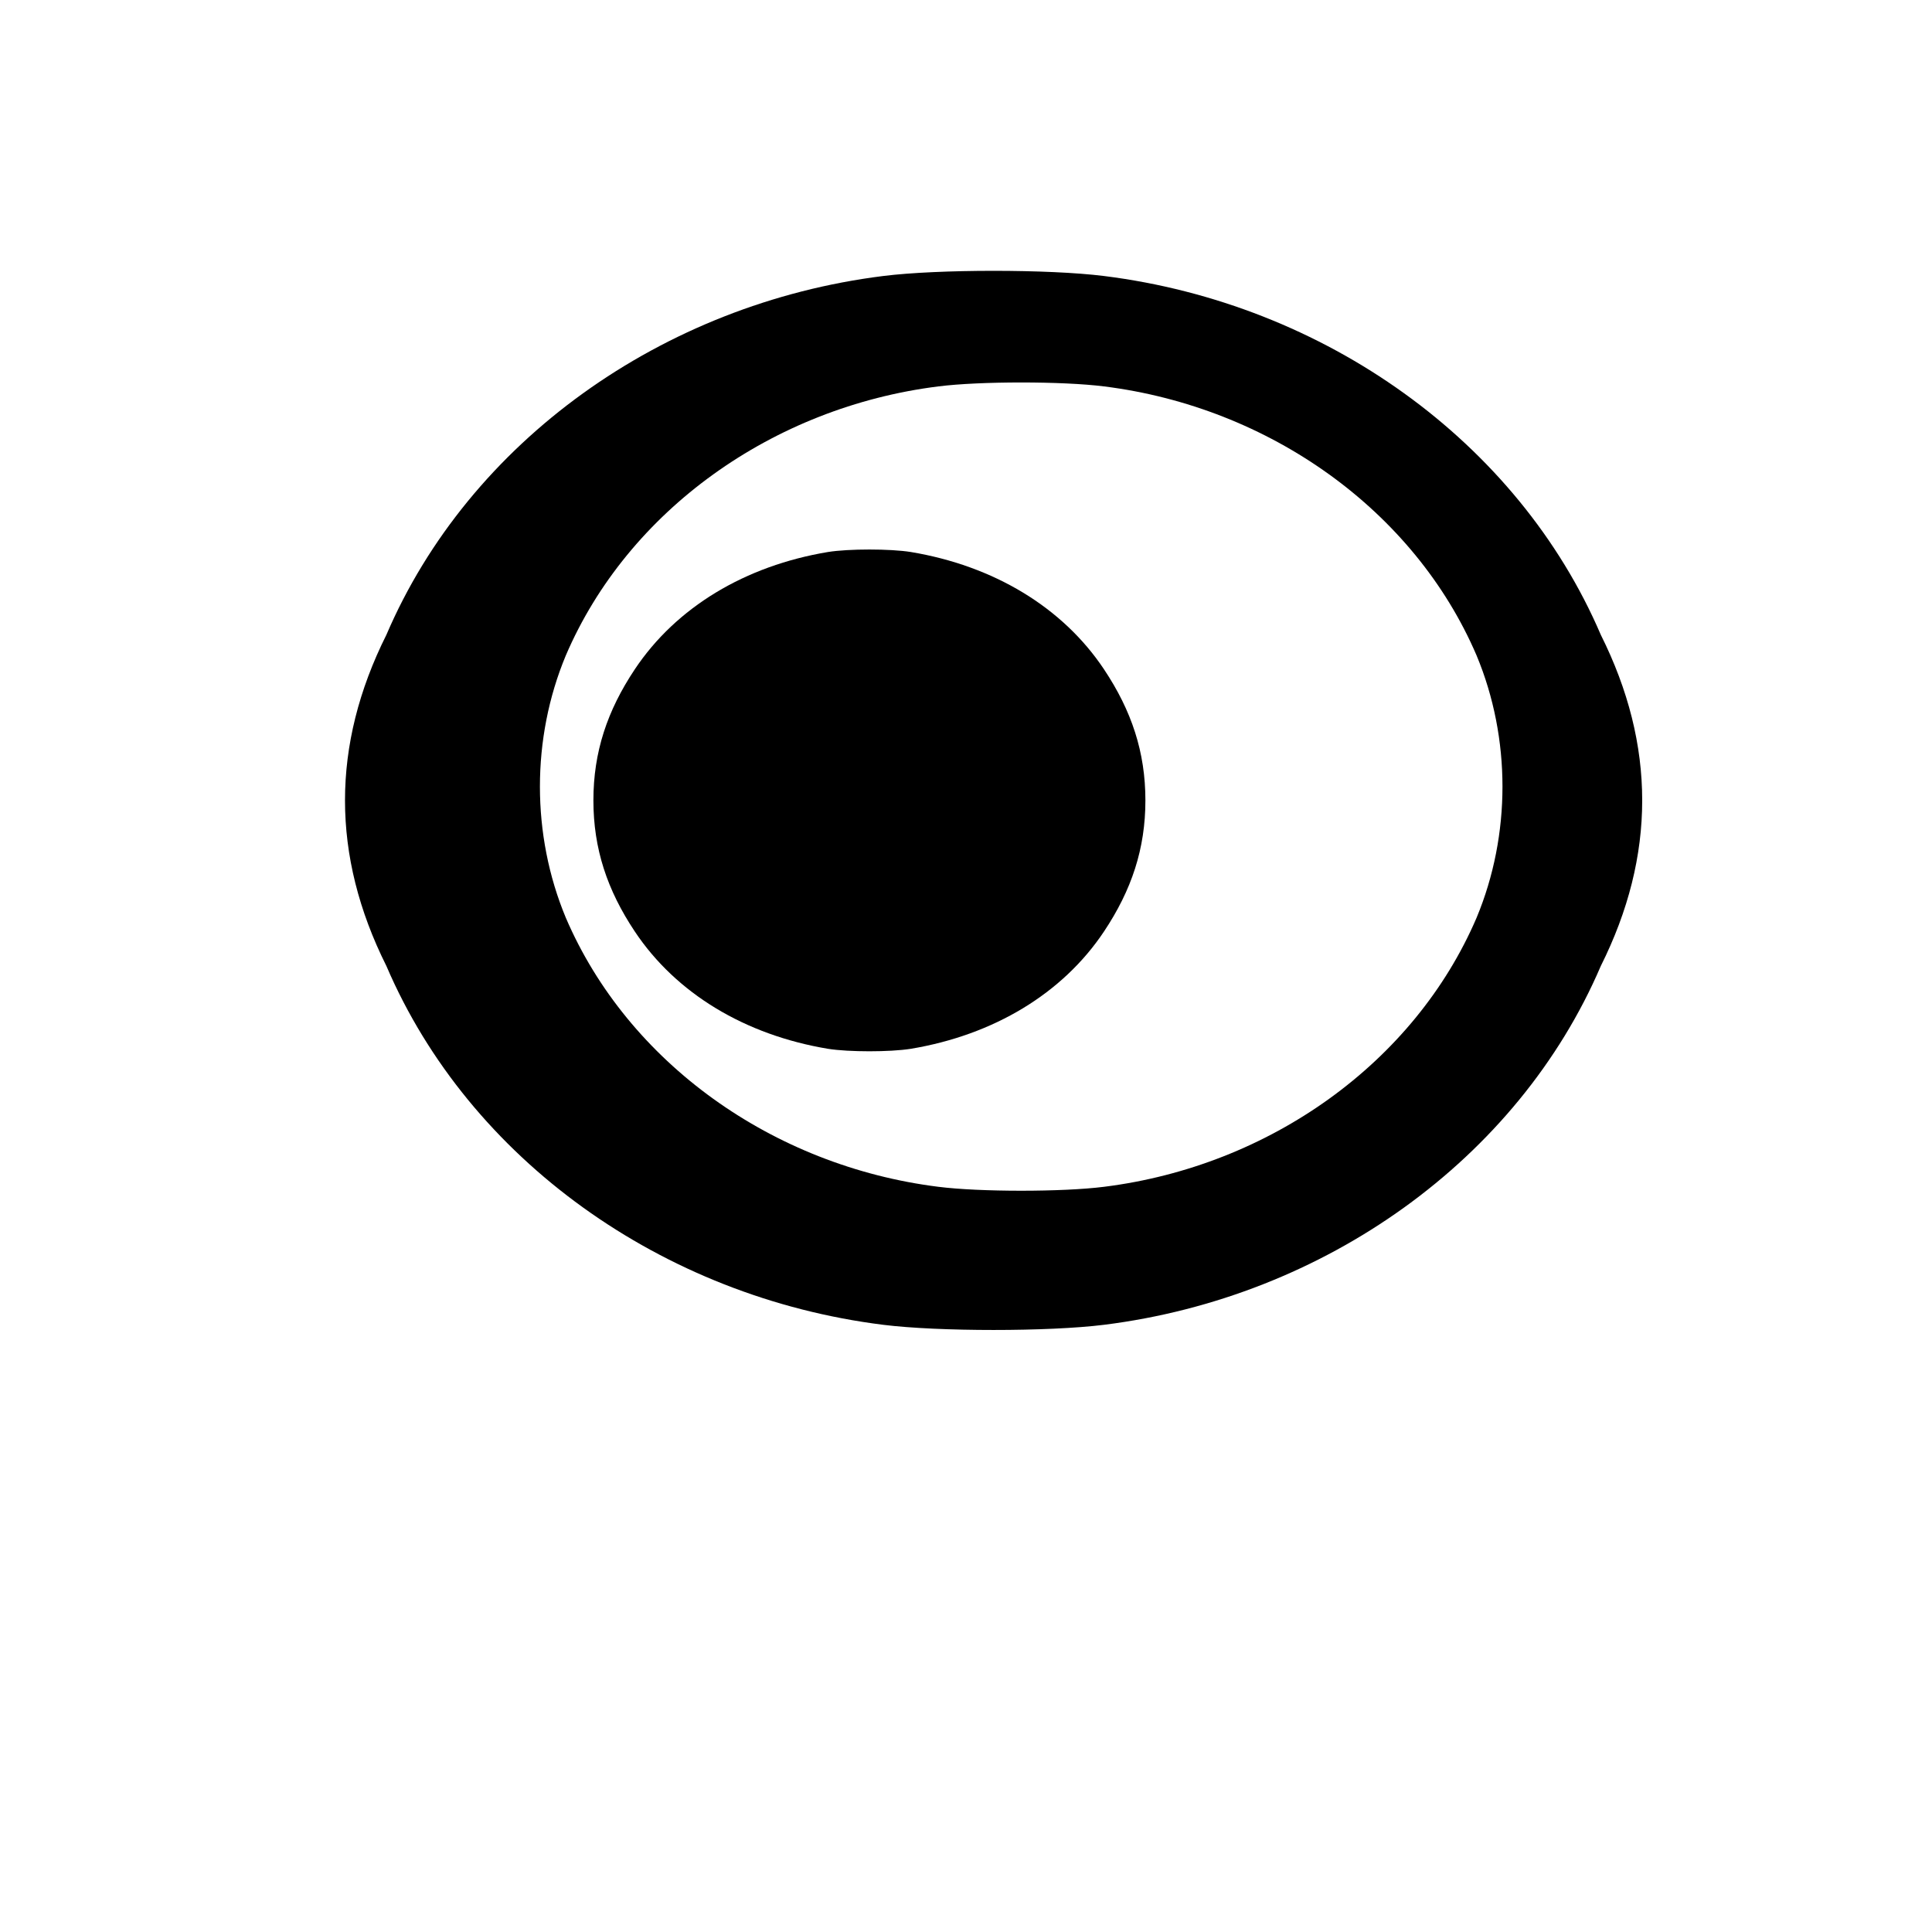 <?xml version="1.0" standalone="no"?>
<!DOCTYPE svg PUBLIC "-//W3C//DTD SVG 20010904//EN"
 "http://www.w3.org/TR/2001/REC-SVG-20010904/DTD/svg10.dtd">
<svg version="1.0" xmlns="http://www.w3.org/2000/svg"
 width="700pt" height="700pt" viewBox="0 0 700 700"
 preserveAspectRatio="xMidYMid meet">
<g transform="translate(0,700) scale(0.1,-0.1)"
fill="#000000" stroke="none">
<path d="M3200 6000 c-800 -100 -1500 -600 -1800 -1300 -200 -400 -200 -800 0 -1200 300 -700 1000 -1200 1800 -1300 200 -25 600 -25 800 0 800 100 1500 600 1800 1300 200 400 200 800 0 1200 -300 700 -1000 1200 -1800 1300 -200 25 -600 25 -800 0z m800 -400 c600 -75 1125 -450 1350 -975 125 -300 125 -650 0 -950 -225 -525 -750 -900 -1350 -975 -150 -19 -450 -19 -600 0 -600 75 -1125 450 -1350 975 -125 300 -125 650 0 950 225 525 750 900 1350 975 150 19 450 19 600 0z"/>
<path d="M3000 5000 c-300 -50 -550 -200 -700 -425 -100 -150 -150 -300 -150 -475 0 -175 50 -325 150 -475 150 -225 400 -375 700 -425 75 -12 225 -12 300 0 300 50 550 200 700 425 100 150 150 300 150 475 0 175 -50 325 -150 475 -150 225 -400 375 -700 425 -75 12 -225 12 -300 0z"/>
</g>
</svg> 